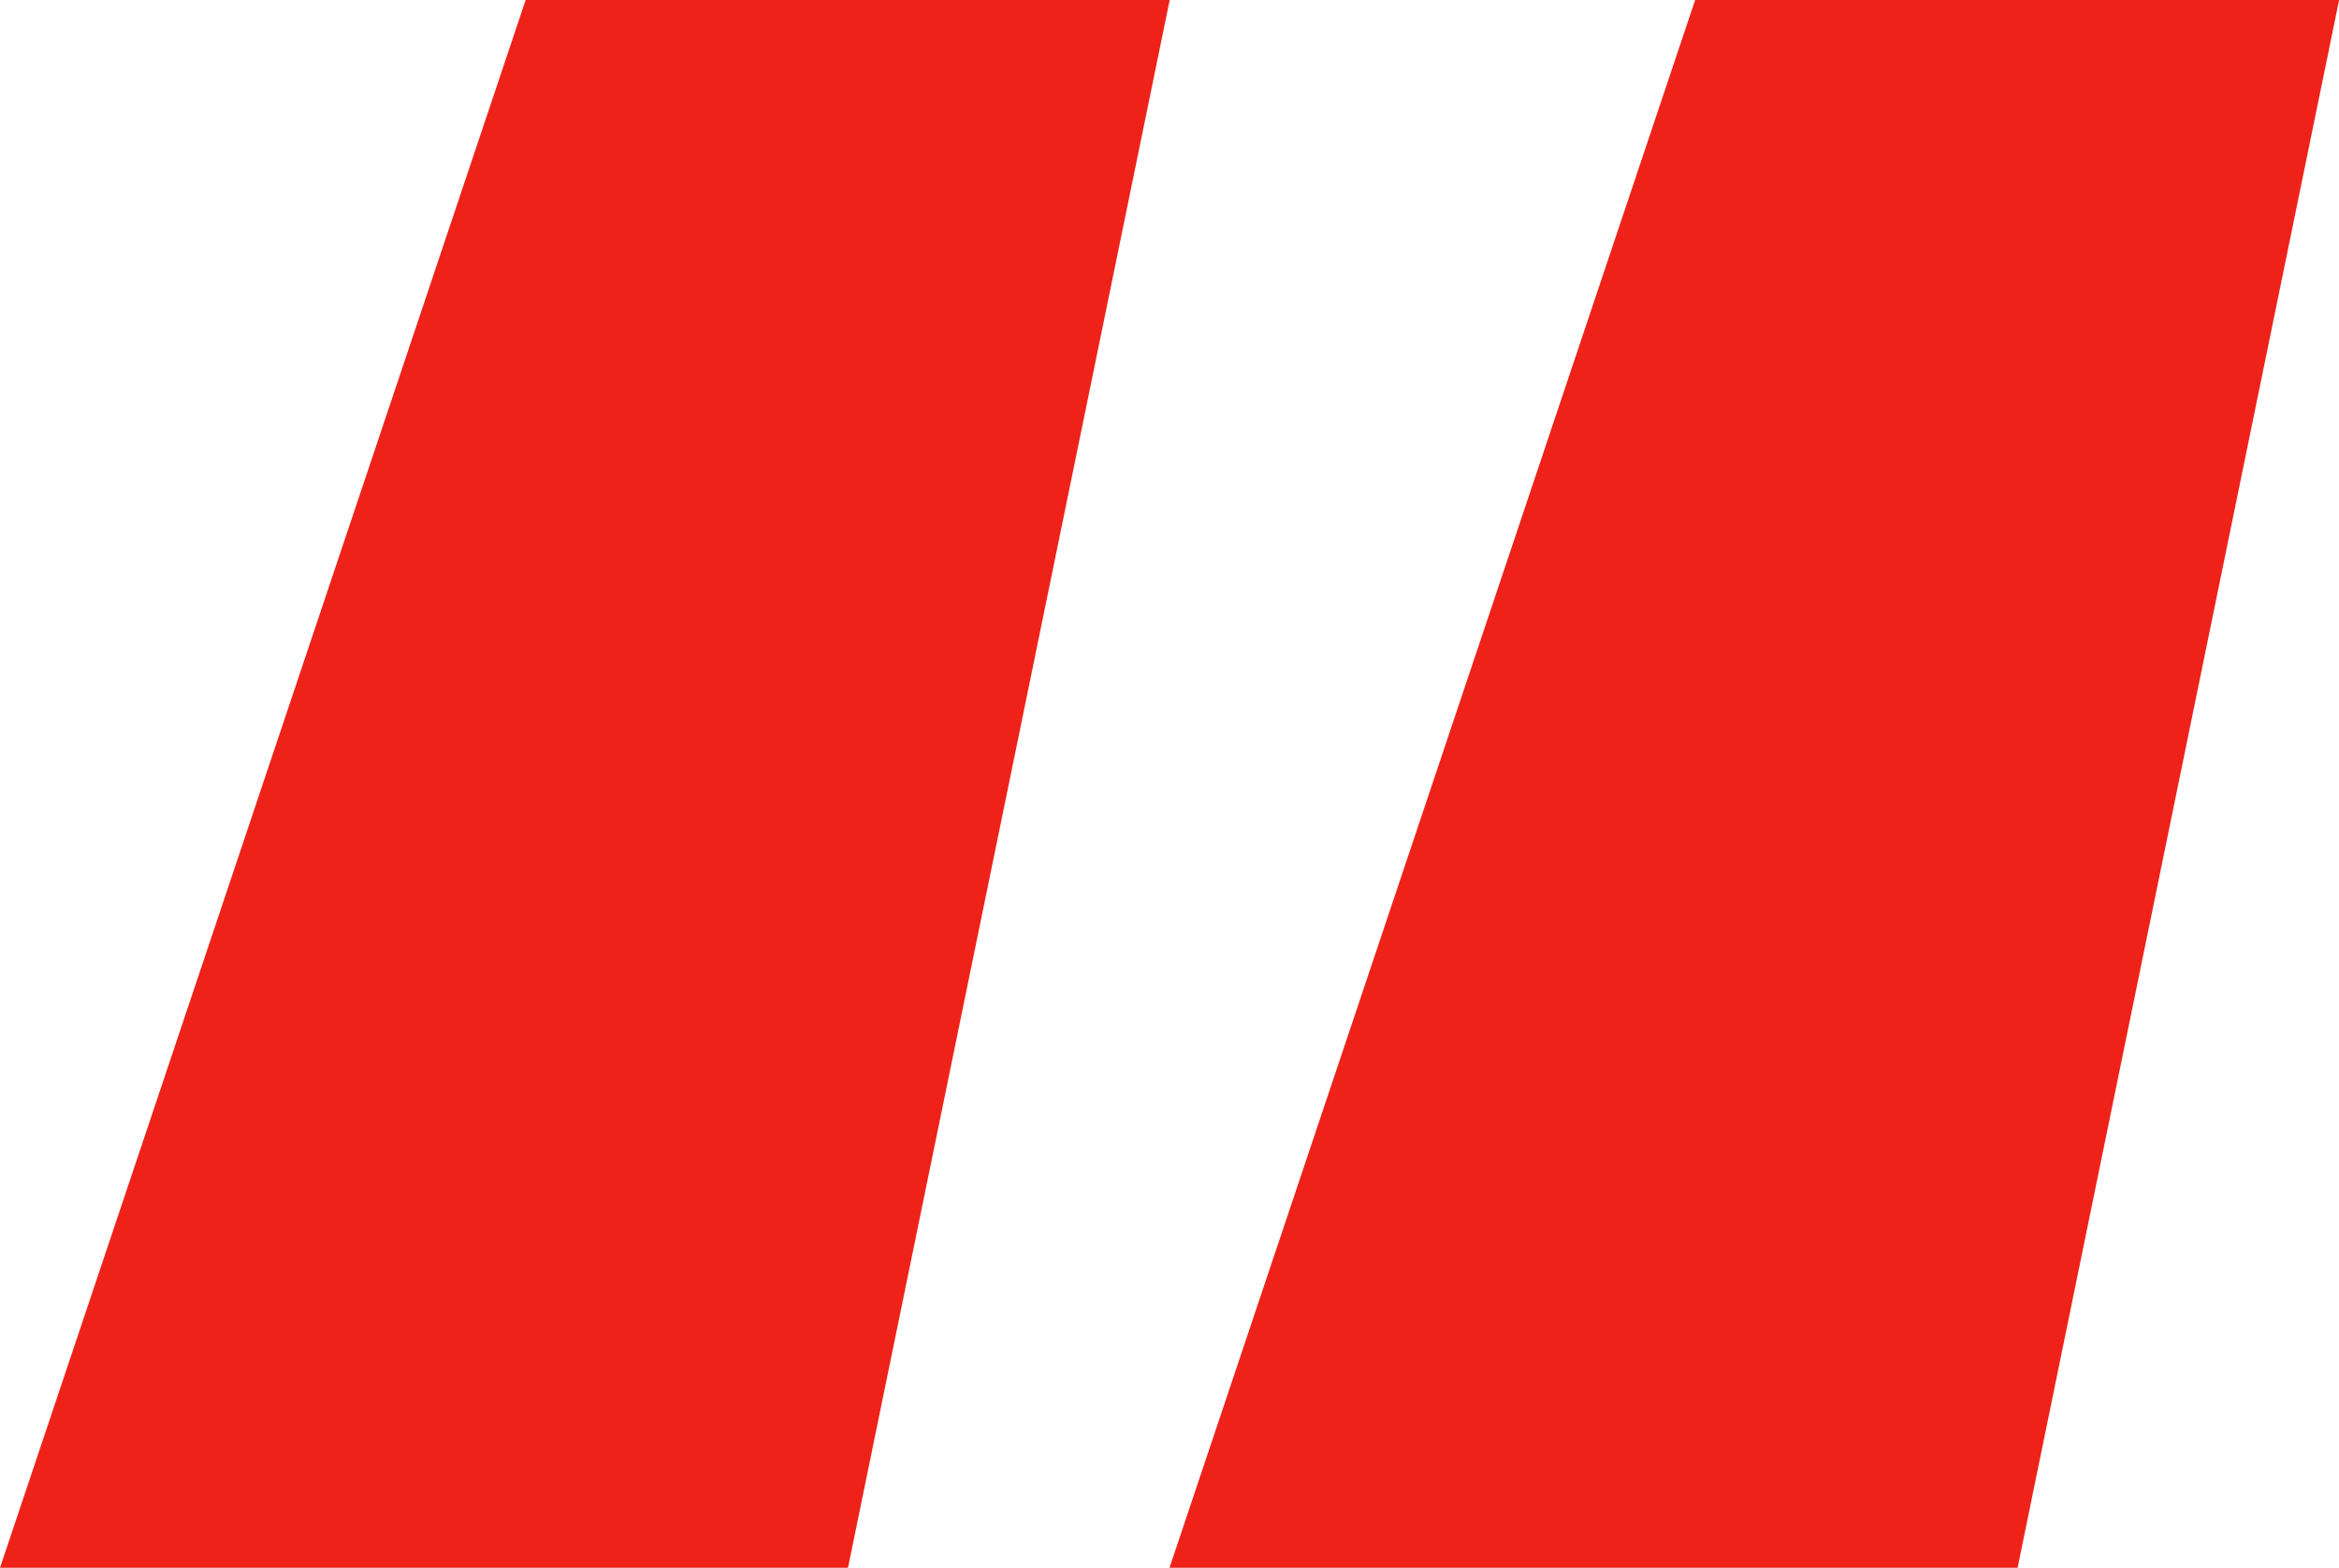 <svg xmlns="http://www.w3.org/2000/svg" width="22.378" height="15" viewBox="0 0 22.378 15">
  <path id="blockquote-icon" d="M7791.189,3642l5.029-15h6.161l-3.076,15ZM7780,3642l5.029-15h6.162l-3.078,15Z" transform="translate(-7780 -3627)" fill="#ee2219"/>
</svg>
